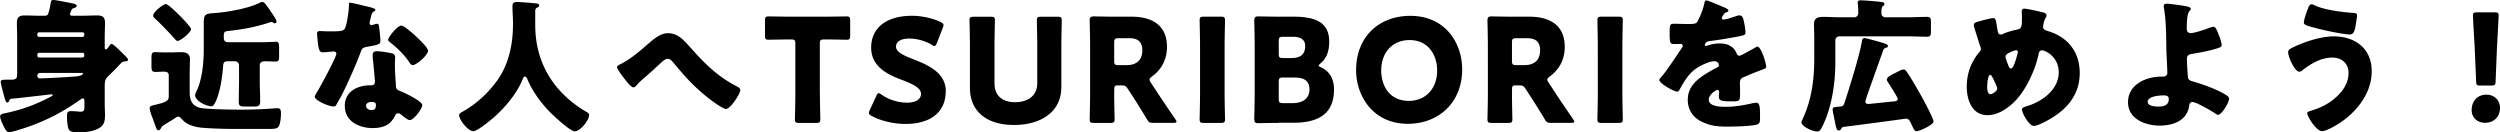 <svg data-name="レイヤー 2" xmlns="http://www.w3.org/2000/svg" viewBox="0 0 364.28 19.25"><path d="M7.75 0c.38 0 2.16.36 2.75.48.29.06.67.15.67.36 0 .23-.23.27-.4.34-.25.08-.31.13-.5.65-.04.06-.08.15-.08.23 0 .13.13.23.29.23h1.62c.67 0 1.34-.04 2.02-.04s1.18.11 1.18 1.07c0 .71-.04 1.41-.04 2.1v1.43c0 .23 0 .34.17.34s.34-.27.5-.5c.06-.1.19-.29.34-.29.19 0 .84.61 1.74 1.51.25.25.65.61.65.8 0 .21-.29.23-.44.23-.38.02-.5.17-.97.67-.25.27-.57.61-1.05 1.07-.8.78-.94.86-.94 1.89v2.54c0 .53.04 1.05.04 1.6 0 .67-.02 1.32-.61 1.79-.76.59-2.08.78-3.04.78s-1.47-.04-1.66-.5c-.17-.42-.23-1.37-.23-1.85 0-.53.1-.74.59-.74s1.05.08 1.43.08c.5 0 .52-.29.52-.69v-.8c0-.17 0-.44-.23-.44-.15 0-.31.15-.42.21-2.94 2.1-5.9 3.51-9.39 4.51-.25.06-.71.21-.94.21-.4 0-.69-.69-.9-1.11-.15-.31-.4-.88-.4-1.2 0-.36.5-.42.8-.48 2.37-.5 4.51-1.28 6.66-2.44.08-.04.19-.08.19-.17 0-.11-.08-.13-.17-.13-.02 0-5.21.61-5.88.65-.13.04-.21.12-.27.27-.06.13-.15.27-.29.27-.23 0-.34-.48-.48-.99C.5 13.63.1 12.15.1 11.95c0-.29.15-.34.99-.34h.36c.61 0 1.05 0 1.05-.71V5.42c0-.69-.04-1.39-.04-2.1 0-.82.36-1.07 1.13-1.07.69 0 1.36.04 2.06.04h.9c.46 0 .48-.32.57-.61.15-.53.21-.84.29-1.37.04-.23.15-.31.38-.31zm4.28 5.38c.15 0 .25-.13.25-.27v-.15c0-.15-.1-.25-.25-.25H5.71c-.15 0-.27.11-.27.25v.15c0 .17.13.25.27.27h6.32zm0 3c.15-.02.25-.12.25-.27v-.15c0-.15-.1-.27-.25-.27H5.71c-.15 0-.27.13-.27.27v.15c0 .15.13.27.27.27h6.32zm-6.17 2.24c-.23 0-.42.17-.42.38v.06c0 .21.17.36.38.36.84 0 4.39-.21 5.33-.29.19-.02.94-.13.94-.42 0-.08-.1-.08-.25-.08H5.86zm17.03 4.58c1.64-.38 1.7-.67 1.7-1.24v-2.98c0-.42-.31-.54-.67-.54-.44 0-.86.04-1.28.04-.52 0-.57-.25-.57-.84v-1.2c0-.61.06-.84.55-.84.4 0 .9.04 1.41.04h.8c.52 0 1.05-.04 1.57-.04.69 0 1.28.21 1.28 1.01 0 .5-.04 1.09-.04 1.87v3.04c0 1.13.4 1.95 1.57 2.21.97.19 4.62.25 5.77.25 1.39 0 2.79-.04 4.18-.13.27-.02 1.07-.08 1.28-.08.5 0 .5.38.5.86s-.1 1.34-.27 1.68c-.23.46-.57.48-1.66.48h-4.37c-1.7 0-3.42-.04-5.14-.17-.71-.06-1.51-.23-2.14-.57-.46-.25-.63-.44-.97-.8-.1-.13-.23-.25-.4-.25s-.4.15-.57.27c-.08.04-.13.08-.19.13-.42.27-.88.52-1.3.8-.19.13-.31.17-.42.38-.08.15-.21.4-.4.4-.25 0-.29-.15-.57-.92-.08-.23-.17-.48-.29-.82-.15-.36-.44-1.13-.44-1.49 0-.32.38-.38.8-.48l.27-.06zM24.19.59c.42 0 3.65 3.23 3.65 3.65 0 .48-1.55 1.72-1.95 1.72-.15 0-.25-.08-.42-.29a45.31 45.31 0 00-2.9-2.98c-.13-.13-.25-.25-.25-.42 0-.55 1.49-1.68 1.87-1.68zm5.5 2.64c0-1.34.46-1.24 1.99-1.36 1.81-.17 4.7-.69 6.3-1.53a.42.42 0 01.21-.06c.29 0 .48.27.99.99.86 1.22 1.11 1.68 1.11 1.89 0 .15-.1.23-.25.23-.1 0-.17-.04-.25-.11-.08-.04-.15-.08-.25-.08-.08 0-.29.06-.38.11-1.99.65-3.78.96-5.69 1.18-.78.08-.86.1-.86.9v.15c0 .36.19.61.57.61h5.14c.67 0 1.36-.06 1.91-.06.4 0 .44.27.44.86v1.24c0 .5-.04.78-.44.78-.42 0-1.09-.04-1.62-.04-.38 0-.76.13-.76.59v2.18c0 1.01.06 2.02.06 3.02 0 .73-.27.8-.9.8h-1.28c-.71 0-.94-.06-.94-.71 0-1.05.04-2.08.04-3.11V9.52c0-.34-.27-.59-.59-.59h-1.09c-.59 0-.61.31-.65.86-.08 1.01-.25 2.31-.5 3.28-.17.69-.44 1.62-.84 2.2-.1.17-.21.21-.4.21-.71 0-2.33-.8-2.33-1.62 0-.1.1-.38.23-.63.82-1.72 1.03-4.16 1.03-6.07V3.25zm24.53-2.08c.25.06.48.15.48.27 0 .11-.15.21-.4.38-.13.08-.29.82-.38 1.18-.02.08-.04.13-.04.17 0 .06-.02.15-.02.23 0 .12.1.29.25.29.1 0 .34-.08.46-.12.13-.04.23-.08.36-.08.19 0 .25.1.29.31.06.34.21 1.68.21 2.18s-.29.57-1.93.86c-.73.12-.76.27-1.01.94-.36.97-.76 1.91-1.18 2.86-.55 1.24-1.11 2.5-1.76 3.7-.17.29-.38.63-.5.88-.1.21-.19.31-.46.31-.71 0-2.73-.88-2.73-1.43 0-.12.29-.61.44-.84.42-.71 2.71-4.89 2.71-5.42 0-.21-.19-.32-.36-.32-.13 0-.55.04-.69.06-.23.02-.67.06-.92.06-.44 0-.63-.19-.78-1.97-.02-.17-.06-.55-.06-.74 0-.29.17-.38.42-.38.36 0 .86.04 1.32.04 1.91 0 2.18-.04 2.39-.59.27-.71.52-2.6.52-3.25 0-.17 0-.34.15-.34.27 0 2.79.63 3.21.73zm2.81 6.6c.36.08.55.23.55.61 0 .21-.04.59-.04.97 0 1.05.08 2.08.15 3.11.02.5.13.63.61.82.59.23 3.23 1.47 3.23 2.06 0 .46-1.18 2.18-1.85 2.18-.17 0-.46-.19-.92-.55-.13-.1-.25-.21-.4-.31a.494.494 0 00-.34-.13c-.34 0-.42.25-.46.36-.15.34-.46.74-.71.99-.65.63-1.66.8-2.54.8-1.99 0-4.07-.97-4.07-3.23 0-2.1 1.85-3 3.72-3h.17c.34 0 .5-.21.5-.5 0-.36-.19-2.22-.25-2.86-.04-.31-.08-.67-.08-.99 0-.44.17-.61.63-.61.55 0 1.57.17 2.12.29zm-3.69 7.66c0 .42.42.63.78.63.48 0 .65-.25.65-.69 0-.27-.02-.5-.63-.5-.36 0-.8.15-.8.57zm7.22-10.16c.48.44 1.81 1.7 1.81 2.14 0 .65-1.7 2.1-2.23 2.1-.25 0-.44-.31-.59-.55-.71-1.03-1.64-1.91-2.62-2.71-.17-.13-.38-.27-.38-.44 0-.34 1.34-2.06 1.93-2.06.4 0 1.74 1.2 2.08 1.51zm17.43-3.72v2.12c0 5.65 2.83 9.95 7.47 12.66.19.1.38.23.38.44 0 .82-1.34 2.39-2.08 2.39-.69 0-3.21-2.37-3.76-2.94-1.26-1.32-2.48-3-3.17-4.7-.06-.15-.17-.34-.36-.34-.17 0-.25.19-.29.34-.86 2.12-2.56 4.16-4.28 5.65-.5.44-2.37 1.97-2.94 1.97-.73 0-2.06-1.64-2.06-2.33 0-.23.21-.36.44-.48.69-.4 2.94-1.64 5.04-4.49 1.78-2.44 2.37-5.4 2.37-8.38 0-.84-.08-1.79-.08-2.5 0-.46.17-.65.65-.65.38 0 1.76.1 2.18.15.65.06 1.07.04 1.07.36 0 .19-.21.27-.36.34-.15.1-.23.27-.23.4zm22.66 5.44c2.02 2.31 4.01 4.24 6.74 5.63.19.11.48.25.48.53 0 .52-1.43 2.75-2.08 2.75-.46 0-2.14-1.24-2.58-1.6-2.08-1.62-3.46-3.19-5.14-5.21-.21-.23-.44-.5-.78-.5-.36 0-.76.38-1.01.61-.78.71-1.53 1.43-2.33 2.1-.46.4-.78.67-1.18 1.13-.1.13-.29.32-.46.32-.36 0-1.01-.86-1.22-1.13-.23-.29-1.18-1.51-1.18-1.81 0-.19.31-.36.55-.46.04-.02.08-.04.1-.06 1.28-.65 2.54-1.72 3.61-2.65 1.2-1.03 2.06-1.78 3.17-1.78 1.43 0 2.27.97 3.3 2.14zm18.82 6.74c0 1.11.06 3.53.06 3.67 0 .44-.13.53-.61.53h-2.48c-.48 0-.61-.08-.61-.53 0-.15.06-2.56.06-3.67V6.38c0-.53-.1-.63-.63-.63h-.44c-.76 0-2.69.04-2.83.04-.44 0-.52-.13-.52-.61V3c0-.48.08-.61.52-.61.15 0 2.27.04 3.25.04h4.87c.99 0 3.11-.04 3.25-.04.44 0 .52.13.52.61v2.18c0 .48-.08.61-.52.61-.15 0-2.08-.04-2.83-.04h-.44c-.52 0-.63.1-.63.63v7.33zm18.33-.4c0 2.98-2.14 4.75-5.88 4.75-1.78 0-3.63-.48-4.89-1.15-.29-.17-.42-.27-.42-.46 0-.1.04-.23.13-.42l.94-2.04c.13-.27.21-.42.34-.42.1 0 .23.08.42.21 1.07.78 2.54 1.18 3.72 1.18 1.26 0 2.04-.48 2.04-1.28 0-.92-1.28-1.47-3-2.12-1.97-.76-4.26-1.91-4.26-4.62 0-2.96 2.33-4.64 5.92-4.64 1.51 0 3.09.38 4.18.9.29.15.44.25.44.44 0 .1-.04.23-.1.4l-.86 2.23c-.13.29-.21.44-.36.44-.1 0-.21-.06-.4-.19-.9-.55-2.16-.9-3.23-.9-1.45 0-1.97.55-1.97 1.18 0 .78 1.11 1.28 2.41 1.79 2.25.88 4.85 1.97 4.85 4.75zm16.84-.54c0 3.4-2.81 5.44-6.89 5.44s-6.42-2.06-6.42-5.4V6.64c0-1.11-.06-3.53-.06-3.67 0-.44.13-.53.61-.53h2.48c.48 0 .61.08.61.53 0 .15-.06 2.56-.06 3.67v5.52c0 1.74 1.11 2.73 3 2.73s3.23-.97 3.23-2.75v-5.5c0-1.11-.06-3.53-.06-3.67 0-.44.13-.53.61-.53h2.41c.48 0 .61.08.61.53 0 .15-.06 2.56-.06 3.67v6.13zm7.71.94c0 1.11.06 3.53.06 3.67 0 .44-.13.53-.61.53h-2.41c-.48 0-.61-.08-.61-.53 0-.15.06-2.56.06-3.67V6.57c0-1.11-.06-3.44-.06-3.59 0-.44.15-.59.59-.59.15 0 1.99.04 2.96.04h2.54c2.86 0 5.17 1.13 5.17 4.41 0 1.93-.88 3.36-2.18 4.3-.25.19-.36.32-.36.46 0 .1.06.23.19.44l.69 1.05c.88 1.34 1.57 2.37 2.88 4.28.1.17.17.27.17.36 0 .12-.15.17-.44.17h-2.94c-.55 0-.67-.08-.94-.55-.84-1.38-1.53-2.5-2.12-3.4l-.65-.99c-.29-.44-.42-.52-.97-.52h-.4c-.52 0-.61.08-.61.61v.65zm0-4.85c0 .52.1.63.63.63h1.18c1.32 0 2.29-.61 2.29-2.18 0-1.28-.73-1.74-1.87-1.74h-1.6c-.52 0-.63.1-.63.63v2.67zm13.06 9.05c-.48 0-.61-.08-.61-.53 0-.15.06-2.56.06-3.67V6.63c0-1.11-.06-3.53-.06-3.67 0-.44.13-.53.61-.53h2.48c.48 0 .61.08.61.53 0 .15-.06 2.56-.06 3.67v7.08c0 1.11.06 3.53.06 3.67 0 .44-.13.53-.61.53h-2.48zm10.9 0c-.97 0-2.81.04-2.96.04-.44 0-.59-.15-.59-.59 0-.15.06-2.48.06-3.59v-7.2c0-1.11-.06-3.44-.06-3.59 0-.44.15-.59.59-.59.15 0 1.99.04 2.96.04h2.14c3.28 0 5.23.86 5.23 3.63 0 1.22-.27 2.35-1.28 3.19-.17.15-.25.23-.25.31s.1.15.34.25c1.09.5 1.89 1.51 1.89 3.23 0 3.4-2.08 4.85-5.94 4.85h-2.12zm.02-10.08c0 .52.1.63.63.63h1.2c1.41 0 2.02-.59 2.02-1.76 0-.88-.59-1.34-1.81-1.34h-1.41c-.52 0-.63.11-.63.63v1.85zm0 6.57c0 .52.1.63.63.63h1.36c1.55 0 2.48-.71 2.48-1.99 0-1.09-.57-1.74-2.12-1.74h-1.72c-.52 0-.63.1-.63.63v2.48zm26.73-4.36c0 5.12-3.63 8-7.92 8-5.14 0-7.54-4.14-7.54-7.79 0-5 3.44-7.94 7.89-7.94 5.21 0 7.56 4.09 7.56 7.73zm-11.8.23c0 2.14 1.13 4.43 4.03 4.43 2.33 0 4.12-1.68 4.12-4.43 0-2.08-1.15-4.43-4.03-4.43-2.46 0-4.12 1.78-4.12 4.43zm19.05 3.44c0 1.11.06 3.53.06 3.67 0 .44-.13.53-.61.53h-2.41c-.48 0-.61-.08-.61-.53 0-.15.06-2.56.06-3.67V6.57c0-1.11-.06-3.44-.06-3.59 0-.44.15-.59.59-.59.15 0 1.99.04 2.96.04h2.54c2.86 0 5.17 1.13 5.17 4.41 0 1.93-.88 3.36-2.18 4.3-.25.19-.36.32-.36.46 0 .1.06.23.19.44l.69 1.05c.88 1.34 1.57 2.37 2.88 4.28.1.17.17.27.17.36 0 .12-.15.17-.44.17h-2.94c-.55 0-.67-.08-.94-.55-.84-1.38-1.53-2.5-2.12-3.4l-.65-.99c-.29-.44-.42-.52-.97-.52h-.4c-.52 0-.61.08-.61.61v.65zm0-4.85c0 .52.1.63.63.63h1.18c1.32 0 2.29-.61 2.29-2.18 0-1.28-.73-1.74-1.87-1.74h-1.6c-.52 0-.63.1-.63.63v2.67zm13.06 9.05c-.48 0-.61-.08-.61-.53 0-.15.06-2.56.06-3.67V6.63c0-1.11-.06-3.53-.06-3.67 0-.44.13-.53.61-.53h2.48c.48 0 .61.08.61.53 0 .15-.06 2.56-.06 3.67v7.08c0 1.11.06 3.53.06 3.67 0 .44-.13.53-.61.53h-2.48zM251.2 1.05c.38.17.65.32.65.5 0 .17-.23.23-.38.27-.25.11-.57.63-.57.8s.1.23.25.23c.31 0 1.26-.31 1.7-.46.17-.06.4-.15.59-.15.46 0 .57.44.65.82.1.42.25 1.26.25 1.7 0 .32-.19.4-1.34.61s-2.58.46-3.88.61c-.67.08-.71.54-.71.57 0 .11.1.15.19.15.04 0 .15-.04.19-.06.61-.21 1.15-.31 1.78-.31.5 0 1.09.08 1.51.34.59.34.73.61 1.01 1.2.08.17.19.25.36.25.21 0 1.32-.63 1.95-.99.19-.1.34-.19.42-.23s.19-.11.27-.11c.52 0 1.26 2.42 1.26 2.9 0 .27-.21.34-.63.48-1.01.38-1.64.65-2.6 1.05-.5.21-.59.4-.59.97 0 .25.02.76.02 1.22 0 1.34-.02 1.36-1.2 1.36-1.45 0-1.89-.06-1.89-.71 0-.19.02-.38.04-.57v-.1c0-.15-.08-.29-.25-.29-.21 0-1.26.67-1.26 1.41 0 1.05 1.78 1.05 2.52 1.05 1.34 0 2.58-.23 3.91-.53.19-.04.38-.06.52-.06.5 0 .52.76.52 2.1 0 .8-.04 1.01-.65 1.13-.94.19-3.04.25-4.07.25-1.47 0-2.44-.1-3.67-.67-1.34-.61-2.14-1.72-2.14-3.25 0-1.97 1.49-3.11 3.02-4.01.36-.21.78-.44 1.15-.63.19-.08.36-.19.36-.42 0-.29-.27-.55-.65-.55-.8 0-2.25.73-2.88 1.22-.99.78-1.62 1.89-2.23 2.98-.06.13-.15.23-.31.23-.46 0-2.6-1.18-2.6-1.68 0-.17.13-.29.38-.57.86-.99 2.23-3.17 2.9-4.12.1-.15.13-.21.13-.29 0-.17-.15-.29-.31-.29-.25 0-.55.02-.82.02-.71 0-.78-.06-.78-1.64 0-1.3.08-1.32.76-1.32.46 0 1.22.04 1.91.04 1.03 0 1.22-.08 1.39-.38.42-.73.82-1.83.99-2.6.06-.31.1-.46.31-.46.23 0 2.23.86 2.56 1.01zm26.67 1.47c.94 0 1.91-.06 2.88-.06.57 0 .61.21.61.86v1.13c0 .69-.04.9-.61.9-.97 0-1.93-.06-2.88-.06h-9.85c-.34 0-.59.27-.59.59v3.15c0 2.71-.36 5.38-1.26 7.92-.19.53-.65 1.62-.94 2-.13.17-.27.21-.48.21-.57 0-2.27-.71-2.27-1.37 0-.08.15-.36.25-.59.04-.08.06-.15.08-.19 1.2-2.65 1.55-5.61 1.55-8.48V5.74c0-.76-.04-1.49-.04-2.21 0-.9.55-1.07 1.32-1.07.82 0 1.64.06 2.44.06h2.1c.36 0 .59-.27.59-.63 0-.4-.02-.97-.06-1.34 0-.06-.02-.15-.02-.21 0-.27.23-.29.46-.29.15 0 .27 0 .57.02.88.06 2.12.17 2.5.23.21.04.36.1.36.29 0 .15-.1.21-.23.31-.21.21-.21.5-.21 1.05 0 .29.25.57.59.57h3.15zm-5.9 11.72c-.06.19-.15.4-.15.59 0 .23.19.32.4.32s3.13-.32 3.59-.36c.27-.02.71-.02.71-.4 0-.21-1.2-2.08-1.41-2.39-.06-.12-.17-.25-.17-.4 0-.4.69-.71 1.34-1.03.1-.06.23-.1.34-.17.23-.12.48-.27.73-.27.19 0 .31.08.44.27.57.78 1.53 2.46 2.04 3.36.34.59 1.91 3.49 1.91 3.95s-2.02 1.41-2.48 1.41c-.31 0-.42-.34-.88-1.3-.17-.34-.31-.53-.71-.53-.15.04-8.19 1.11-9.07 1.2-.15.04-.21.11-.29.25-.1.17-.19.27-.36.27-.31 0-.38-.27-.55-1.11-.06-.36-.36-1.64-.36-1.91 0-.4.21-.38.92-.44.46-.04.63-.06.8-.55.78-2.39 2.23-7.05 2.54-8.97.04-.25.08-.48.4-.48.17 0 1.72.42 2.56.67.36.11.84.25.84.48 0 .13-.1.19-.21.23-.29.1-.4.17-.5.44-.82 2.29-1.64 4.58-2.44 6.87zm25.79-12.43c.19.06.44.19.44.42 0 .15-.06.25-.13.38-.21.38-.36.9-.36 1.34 0 .36.36.48.73.59 2.88.86 4.6 3.04 4.6 6.09 0 3.59-2.37 5.82-5.42 7.29-.61.29-.99.42-1.3.42-.67 0-1.7-1.89-1.7-2.39 0-.21.17-.31.78-.5 2.18-.67 4.58-2.39 4.58-4.91 0-2.31-1.99-3.21-2.44-3.21-.27 0-.42.19-.48.48-.38 2-1.49 4.45-2.71 6.07-1.07 1.41-2.88 2.9-4.75 2.9-2.27 0-3.02-2.25-3.02-4.14s.59-3.55 1.81-5.02c.15-.17.25-.29.25-.52 0-.11-.1-.38-.17-.55-.27-.84-.52-1.68-.8-2.52-.04-.15-.06-.29-.06-.42 0-.21.21-.34.42-.4.42-.13 2.04-.57 2.41-.57.34 0 .38.27.5.99.04.25.08.55.15.9.04.25.13.5.44.5.13 0 .19-.02.4-.12.52-.23 1.36-.48 1.93-.59.73-.13.76-.36.76-1.89 0-.23-.02-.46-.02-.69 0-.27.04-.48.36-.48.42 0 2.37.44 2.79.57zm-8.21 10.79c0 .31.04 1.13.5 1.13.27 0 .97-.48.97-.84 0-.13-.04-.21-.1-.36-.52-1.18-.73-1.62-.92-1.62-.36 0-.44 1.41-.44 1.68zm3.12-4.87c-.23.13-.44.27-.44.59 0 .17.4 1.22.5 1.43.06.13.15.23.29.23.25 0 .48-.57.67-1.15.19-.61.34-1.13.34-1.26 0-.15-.1-.25-.25-.25-.21 0-.9.29-1.11.42zM318.55.92c.23.04.67.11.67.38 0 .25-.17.17-.31.5-.15.32-.27.9-.27 2.37 0 .38.15.65.57.65.55 0 1.85-.44 2.35-.63.46-.17.8-.29.97-.29.29 0 .46.38.73 1.07.17.42.46 1.18.46 1.62 0 .27-.29.36-1.09.59-1.03.29-2.06.48-3.11.65-.5.08-.86.17-.86.78 0 .32.08 1.91.13 2.44.06.63.21.67 1.01.9 1.41.42 3.4 1.13 4.62 1.93.19.12.38.29.38.52 0 .55-1.07 2.33-1.6 2.33-.15 0-.38-.17-.5-.25-.52-.36-2.71-1.62-3.25-1.62-.19 0-.4.13-.44.44-.27 2.27-2.31 3-4.33 3s-4.6-.92-4.6-3.4c0-2.6 2.62-3.74 4.87-3.74h.29c.31 0 .57-.23.57-.55 0-.17-.1-2.37-.13-2.9-.06-2.16 0-4.37-.36-6.51-.02-.1-.04-.21-.04-.32 0-.29.25-.34.48-.34.44 0 2.27.27 2.79.36zm-3.3 12.98c-.61 0-2.31.13-2.31.94 0 .61 1.07.69 1.51.69.78 0 1.57-.15 1.57-1.11 0-.48-.42-.52-.78-.52zm30.34-3.51c0 3.53-2.71 6.57-5.71 8.15-.34.19-1.13.57-1.51.57-.9 0-2.18-2.2-2.18-2.58 0-.21.21-.29.38-.34 1.49-.44 2.75-1.03 3.88-2.08 1.01-.92 1.76-2.08 1.76-3.49s-1.03-2.23-2.37-2.23c-1.62 0-3.11.88-4.35 1.85-.1.11-.29.21-.44.21-.69 0-1.64-2.16-1.64-2.86 0-.34.34-.5.59-.63 1.68-.84 4.16-1.66 6.05-1.66 3.13 0 5.54 1.78 5.54 5.08zM337.28.78c1.34.65 3.97.99 5.48 1.09.5.04.69.08.69.36 0 .19-.08.71-.17 1.24-.1.69-.23 1.55-.84 1.55-1.05 0-3.99-.65-5.06-.94-1.32-.36-1.68-.46-1.68-.8 0-.42.44-1.62.61-2.06.08-.23.21-.59.52-.59.15 0 .31.08.44.15zm27 14.95c0 1.15-.76 2.16-2.18 2.16-1.13 0-1.95-.76-1.95-1.85 0-1.24.78-2.25 2.16-2.25 1.13 0 1.97.82 1.97 1.93zm-2.83-3.26c-.55 0-.63-.08-.65-.63l-.21-4.98c-.08-1.3-.25-4.2-.25-4.62 0-.36.13-.44.59-.44h2.56c.46 0 .59.08.59.44 0 .42-.17 3.3-.25 4.87l-.19 4.72c-.02.55-.1.63-.65.63h-1.53z"/></svg>